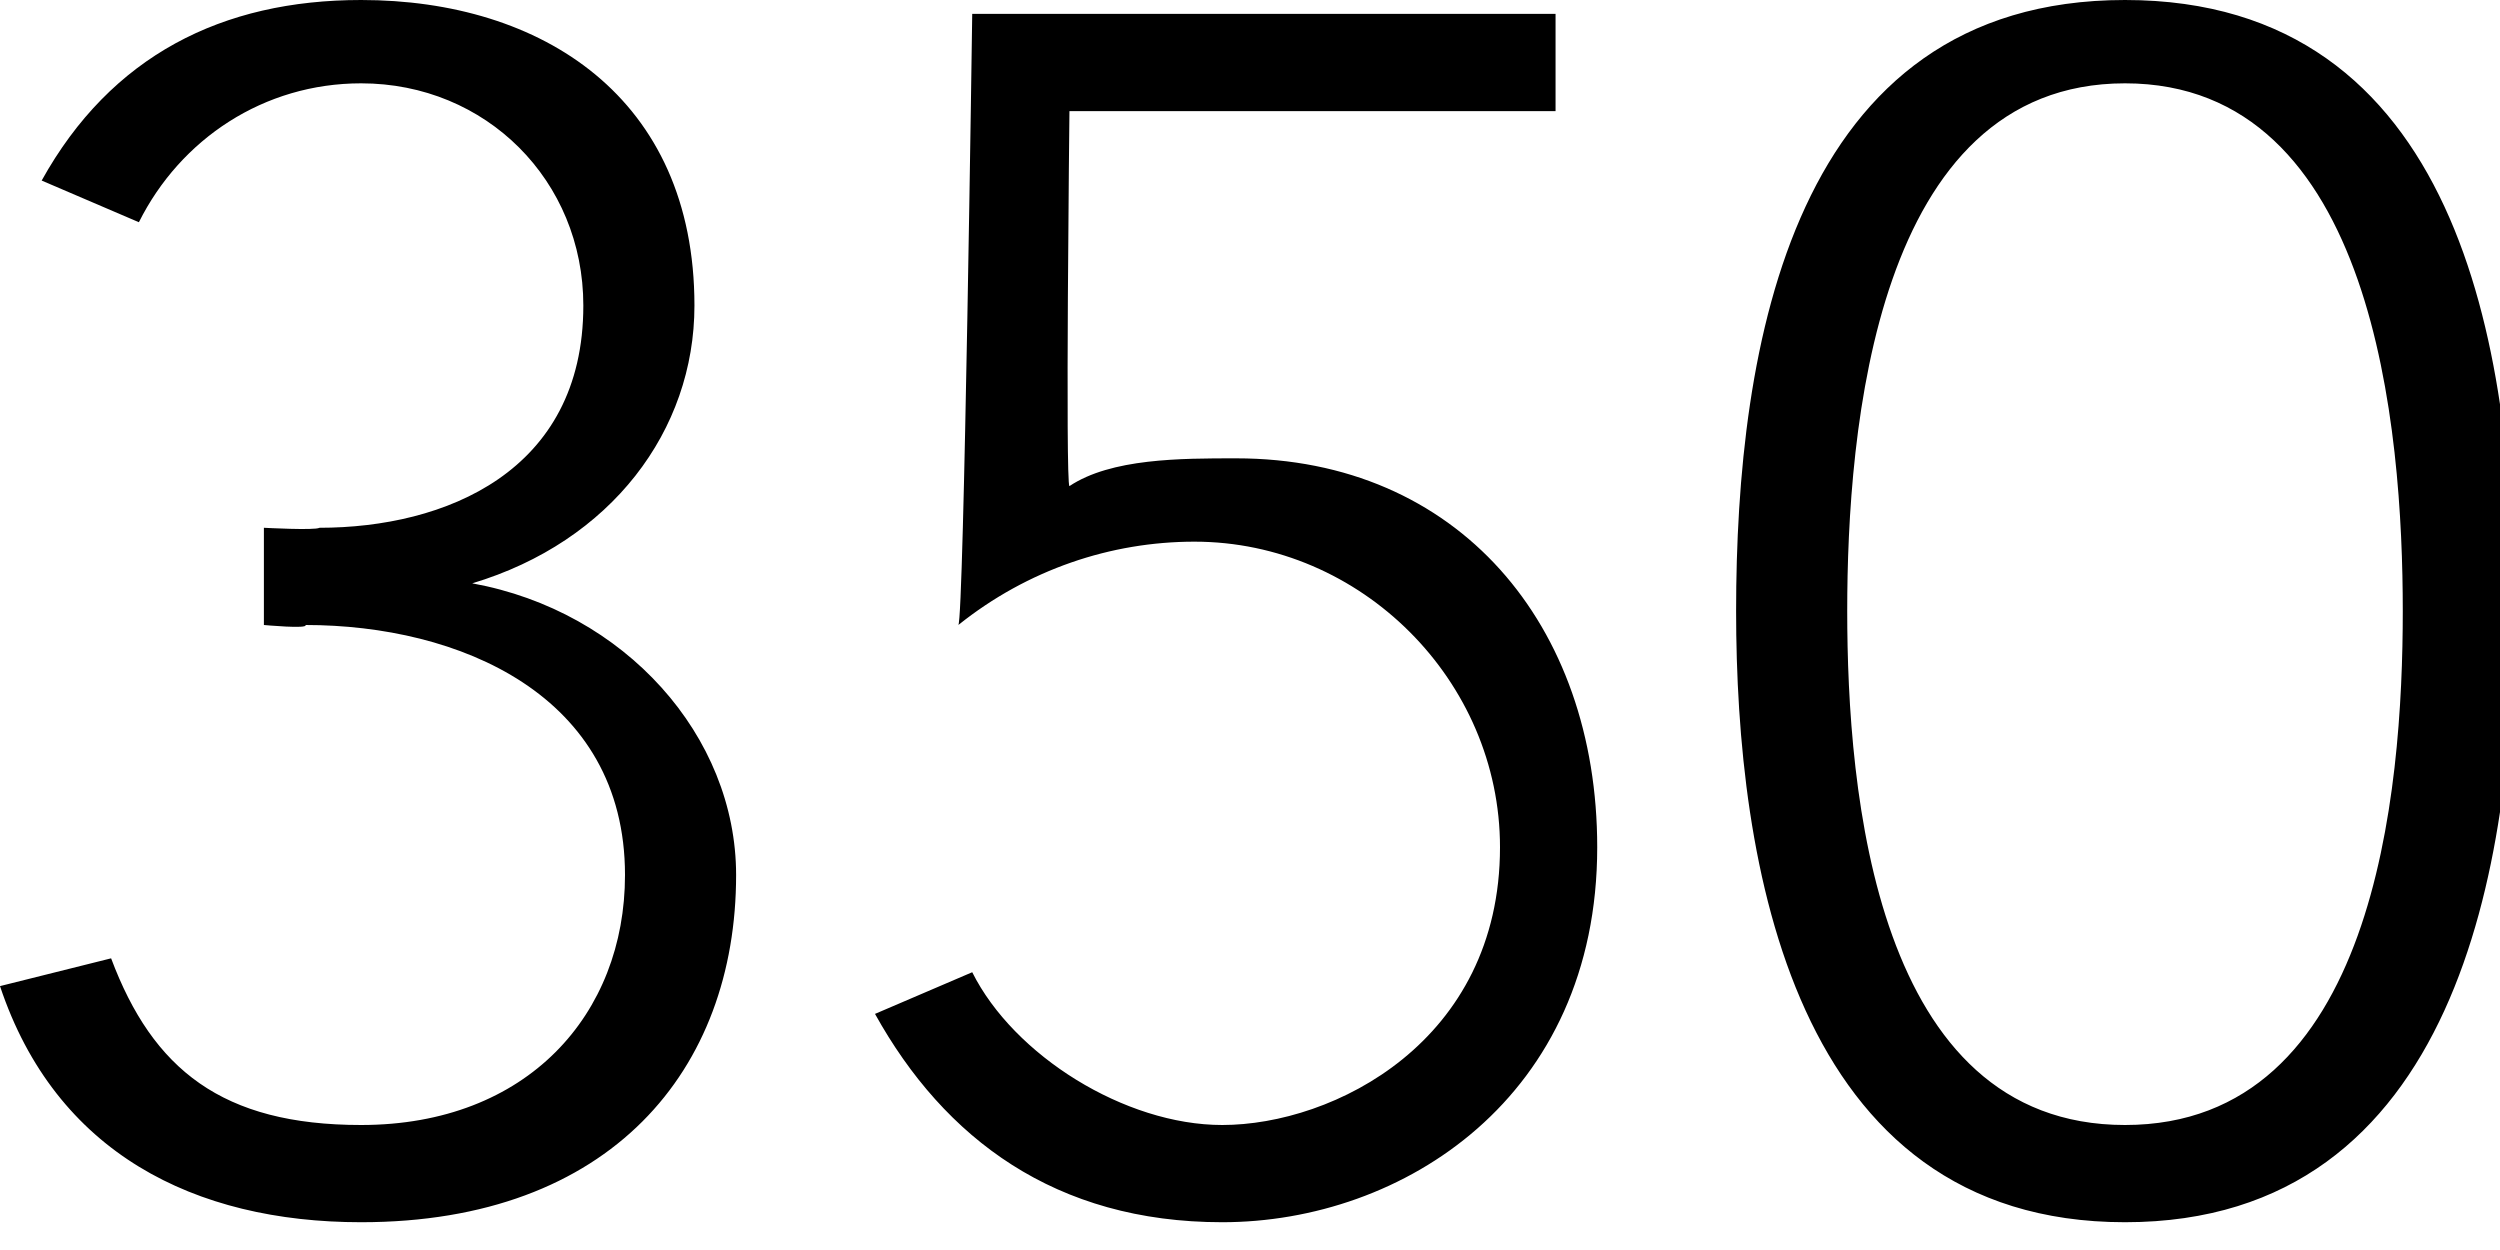 <?xml version="1.0" standalone="no"?>
<!DOCTYPE svg PUBLIC "-//W3C//DTD SVG 1.1//EN" "http://www.w3.org/Graphics/SVG/1.1/DTD/svg11.dtd">
<svg xmlns="http://www.w3.org/2000/svg" version="1.1" style="left: 1.64% !important; width: 60.41% !important;top: 4.77% !important; height96.81% !important;" width="18px" height="9px" viewBox="0 0 18 9">
  <desc>350</desc>
  <defs/>
  <g id="Polygon276805">
    <path d="M 0.8 6.9 C 1.1 7.7 1.6 8.1 2.6 8.1 C 3.8 8.1 4.5 7.3 4.5 6.3 C 4.5 5 3.3 4.5 2.2 4.5 C 2.22 4.53 1.9 4.5 1.9 4.5 L 1.9 3.8 C 1.9 3.8 2.27 3.82 2.3 3.8 C 3.2 3.8 4.2 3.4 4.2 2.2 C 4.2 1.3 3.5 0.6 2.6 0.6 C 1.9 0.6 1.3 1 1 1.6 C 1 1.6 0.3 1.3 0.3 1.3 C 0.8 0.4 1.6 0 2.6 0 C 3.9 0 5 0.7 5 2.2 C 5 3.1 4.4 3.9 3.4 4.2 C 3.4 4.2 3.4 4.2 3.4 4.2 C 4.5 4.4 5.3 5.3 5.3 6.3 C 5.3 7.7 4.4 8.8 2.6 8.8 C 1.4 8.8 0.4 8.3 0 7.1 C 0 7.1 0.8 6.9 0.8 6.9 Z M 11.2 0.8 L 7.7 0.8 C 7.7 0.8 7.67 3.49 7.7 3.5 C 8 3.3 8.5 3.3 8.9 3.3 C 10.5 3.3 11.5 4.5 11.5 6.1 C 11.5 7.9 10.1 8.8 8.8 8.8 C 7.6 8.8 6.8 8.2 6.3 7.3 C 6.3 7.3 7 7 7 7 C 7.3 7.6 8.1 8.1 8.8 8.1 C 9.6 8.1 10.8 7.5 10.8 6.1 C 10.8 4.9 9.8 3.9 8.6 3.9 C 8 3.9 7.4 4.1 6.9 4.5 C 6.94 4.47 7 0.1 7 0.1 L 11.2 0.1 L 11.2 0.8 Z M 15.3 0 C 17.7 0 18.1 2.5 18.1 4.4 C 18.1 6.2 17.7 8.8 15.3 8.8 C 12.9 8.8 12.5 6.2 12.5 4.4 C 12.5 2.5 12.9 0 15.3 0 Z M 15.3 8.1 C 17.1 8.1 17.3 5.7 17.3 4.4 C 17.3 3.1 17.1 0.6 15.3 0.6 C 13.5 0.6 13.3 3.1 13.3 4.4 C 13.3 5.7 13.5 8.1 15.3 8.1 Z " stroke="none" fill="#000"/>
  </g>
</svg>
